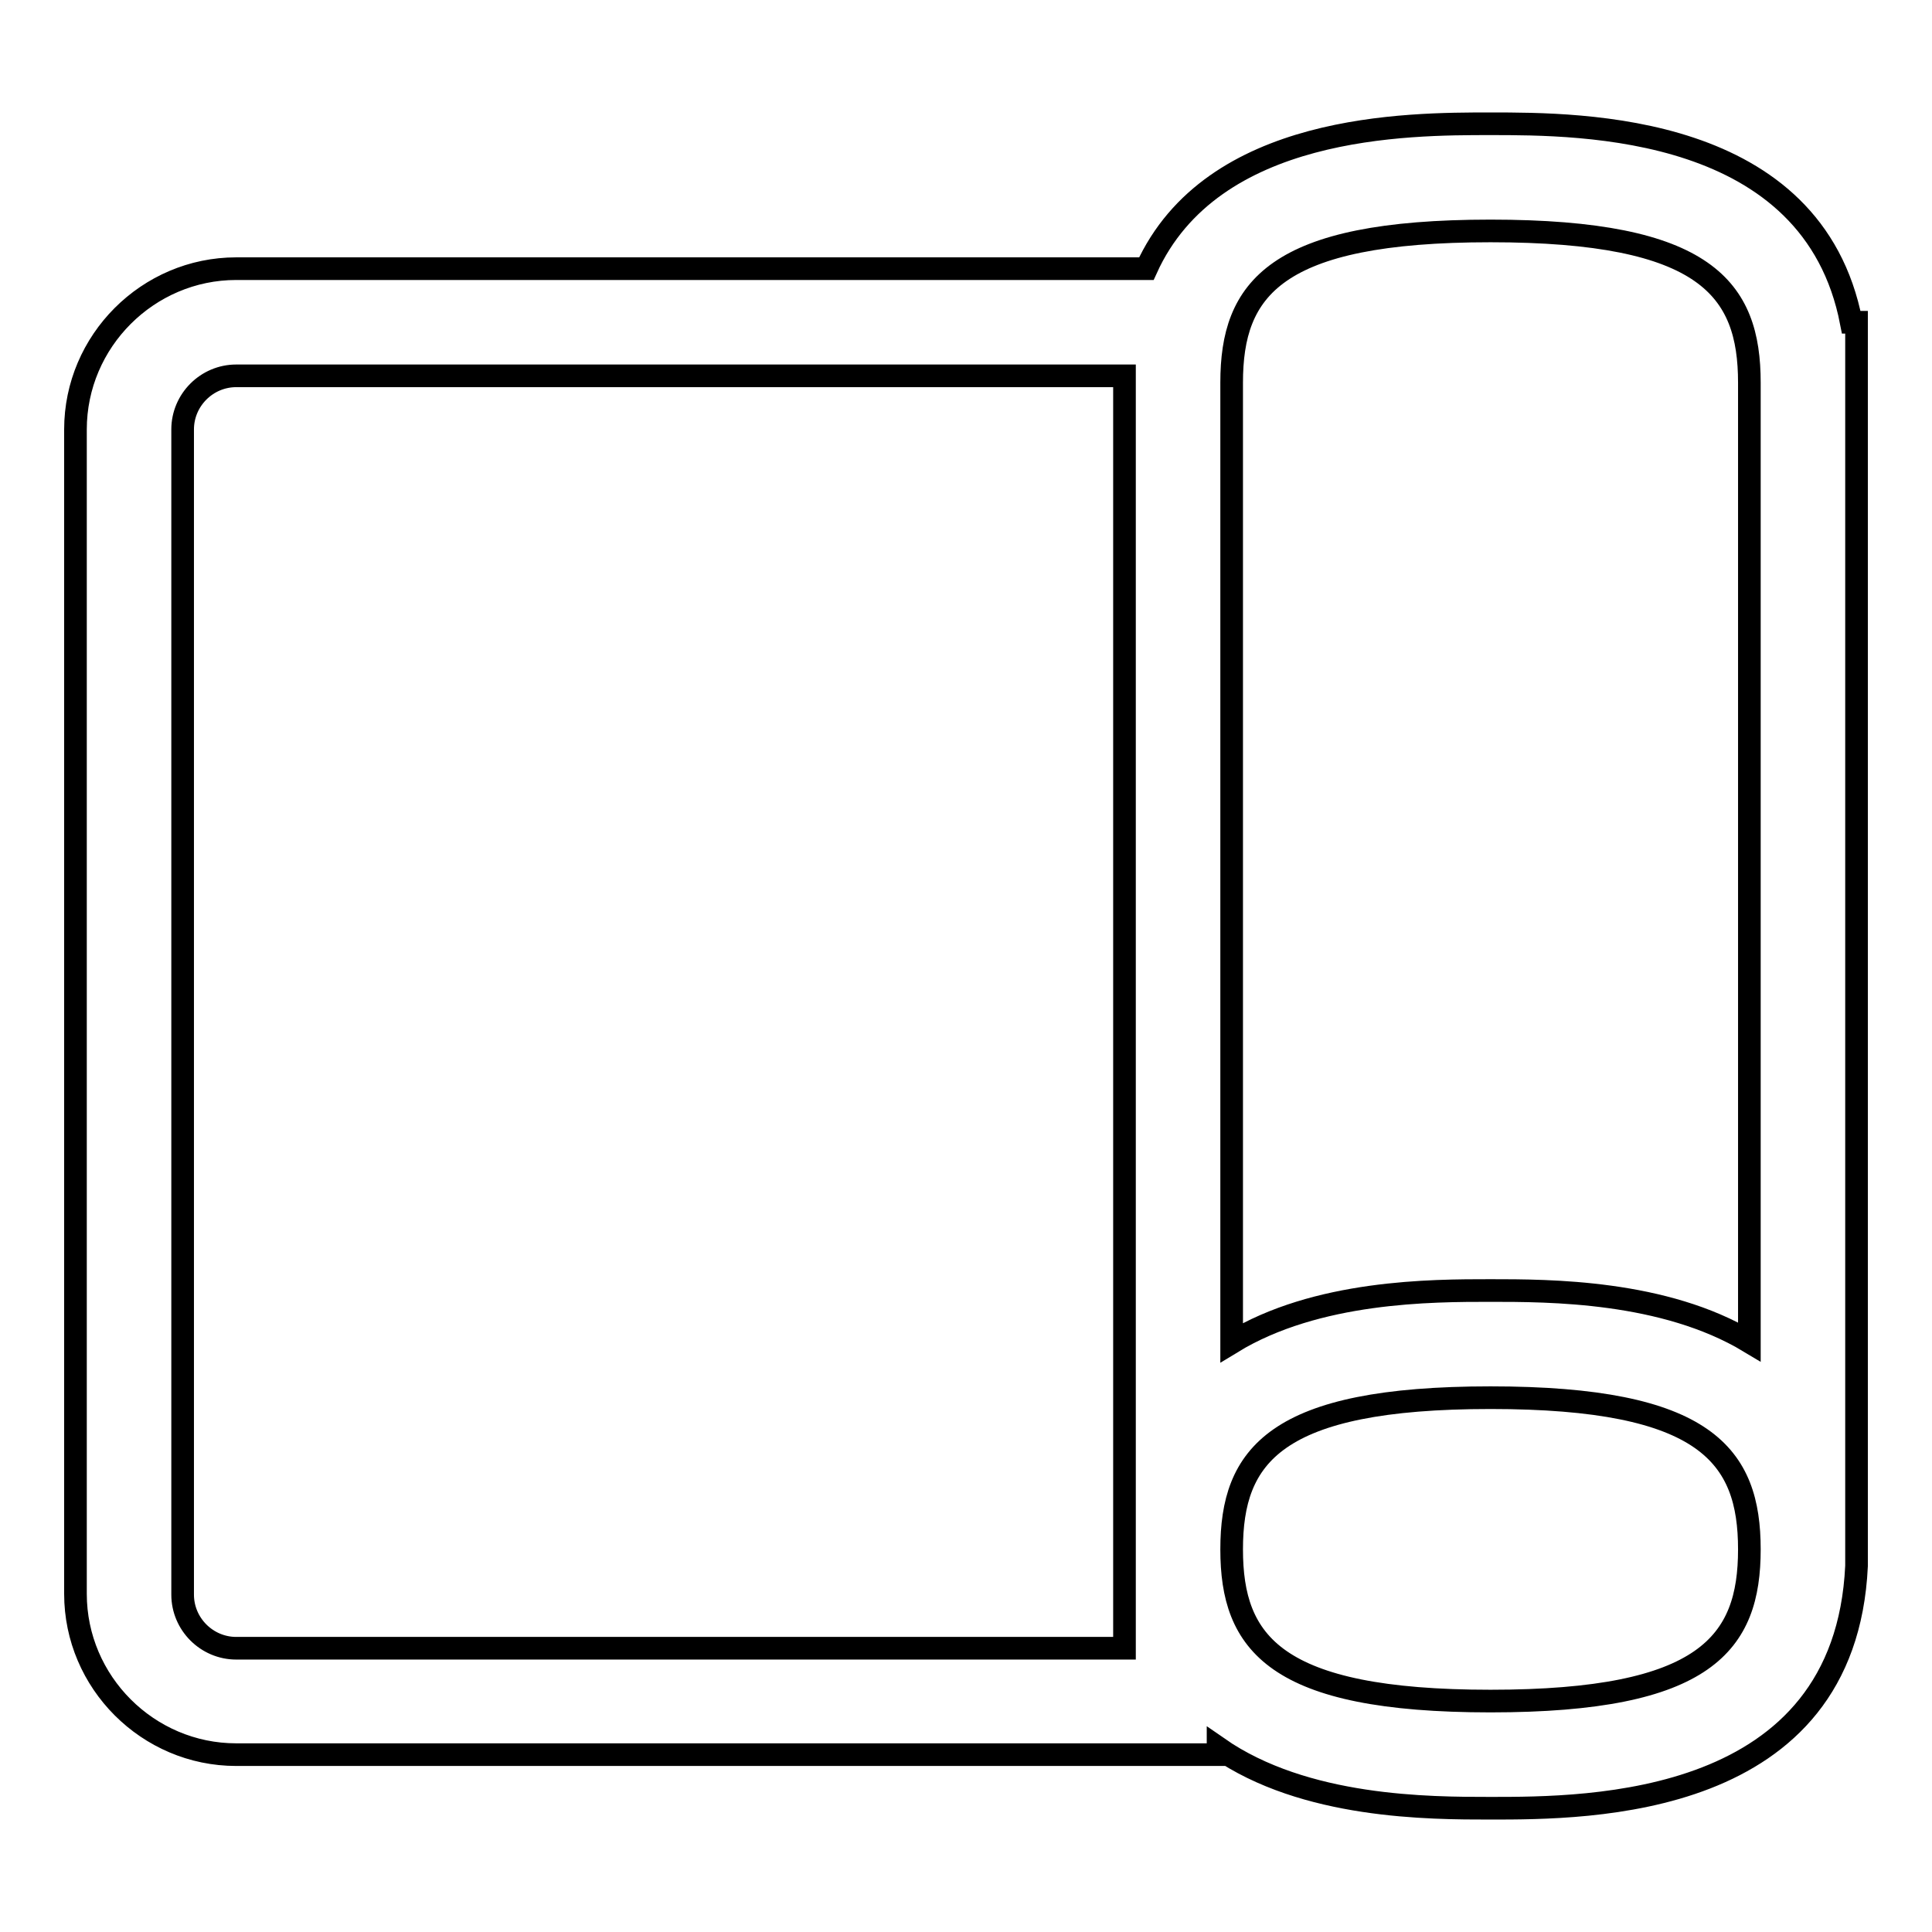 <?xml version="1.0" encoding="utf-8"?>
<!-- Svg Vector Icons : http://www.onlinewebfonts.com/icon -->
<!DOCTYPE svg PUBLIC "-//W3C//DTD SVG 1.1//EN" "http://www.w3.org/Graphics/SVG/1.1/DTD/svg11.dtd">
<svg version="1.1" xmlns="http://www.w3.org/2000/svg" xmlns:xlink="http://www.w3.org/1999/xlink" x="0px" y="0px" viewBox="0 0 256 256" enable-background="new 0 0 256 256" xml:space="preserve">
<g> <path stroke-width="3" fill-opacity="0" stroke="#000000"  d="M197.5,239.6c-8.1,0-24.6,0-36.1-8v0.9H31.3c-11.7,0-21.3-9.6-21.3-21.3V56.9c0-11.7,9.6-21.3,21.3-21.3 h120.6c8.7-19.2,34.6-19.2,45.6-19.2c12.1,0,42.7,0,47.8,26.3h0.7l0,164.8C244.5,239.6,210.5,239.6,197.5,239.6z M197.5,185.2 c-28.6,0-34.3,7.7-34.3,20.1s5.7,20.1,34.3,20.1c28.6,0,34.3-7.7,34.3-20.1S226.1,185.2,197.5,185.2z M31.3,49.8 c-3.9,0-7.1,3.2-7.1,7.1v154.4c0,3.9,3.2,7.1,7.1,7.1H149V49.8H31.3z M197.5,171c7.8,0,23,0,34.3,6.8V50.7 c0-12.4-5.7-20.1-34.3-20.1c-28.6,0-34.3,7.7-34.3,20.1v127.2C174.5,171,189.7,171,197.5,171z"/></g>
</svg>
